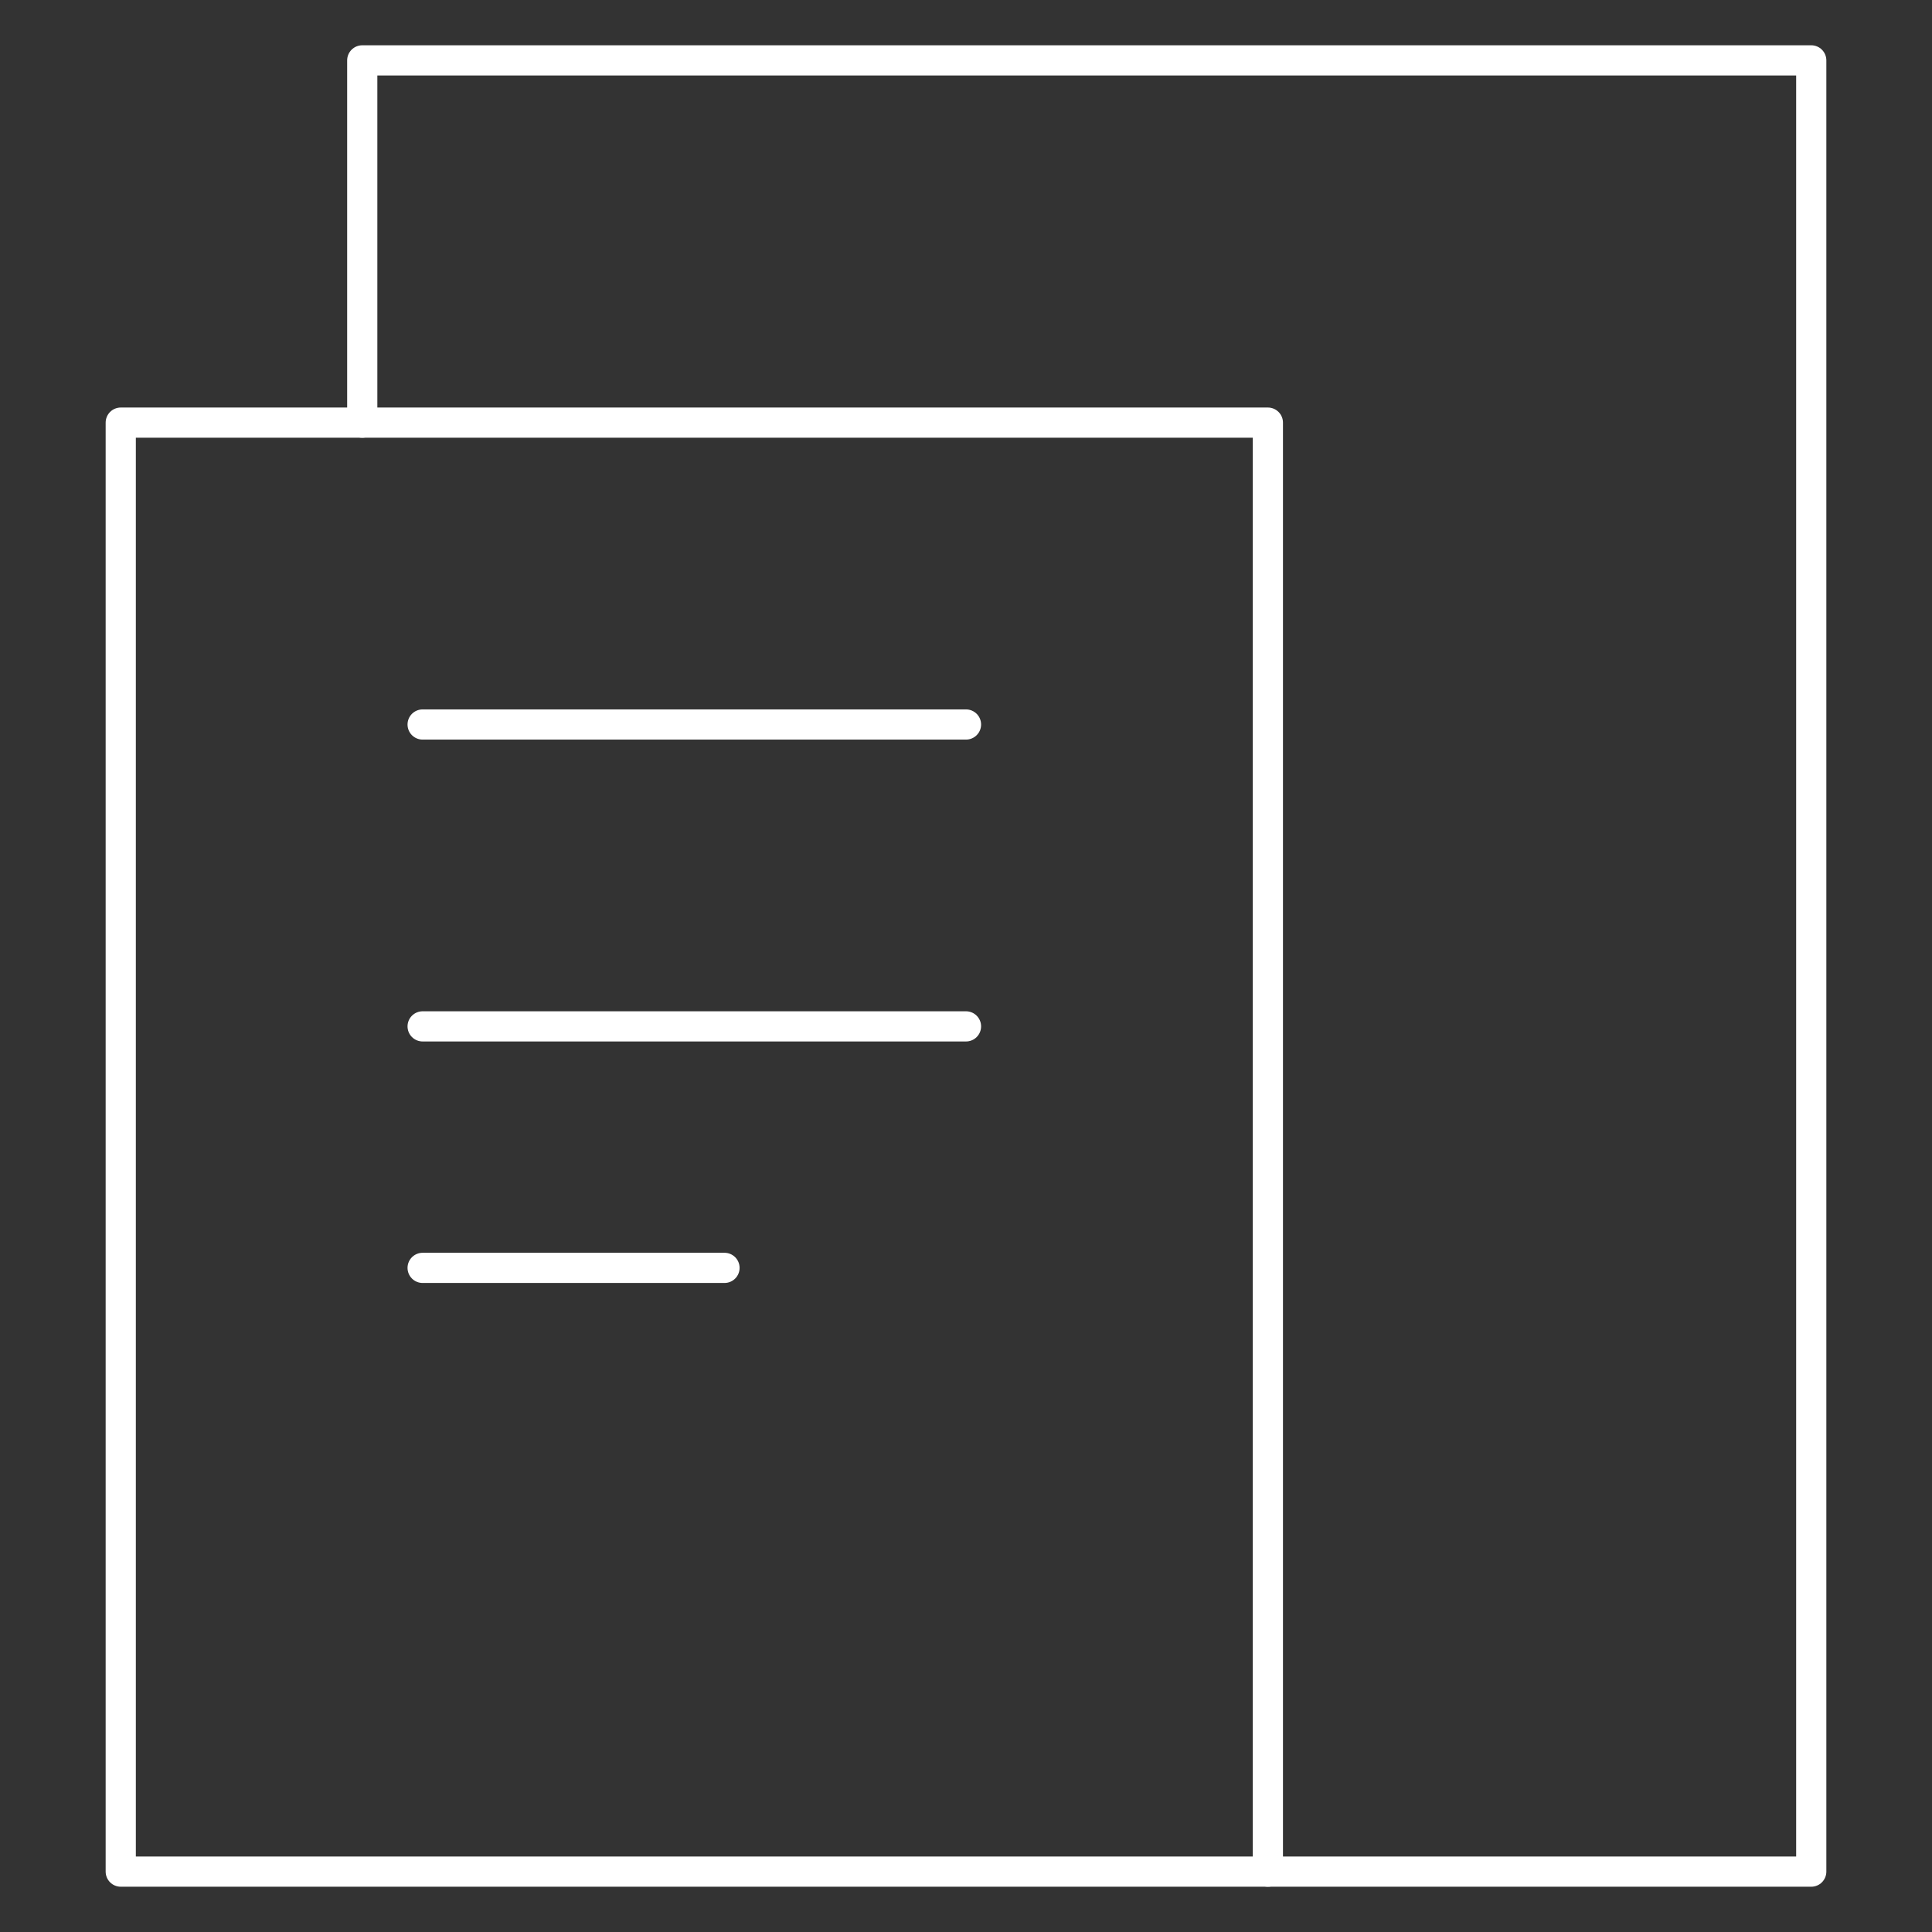 <svg xmlns="http://www.w3.org/2000/svg" viewBox="0 0 64 64" aria-labelledby="title"
aria-describedby="desc" role="img" xmlns:xlink="http://www.w3.org/1999/xlink">
  <rect x="0" y="0" width="64" height="64" fill="#333333" stroke="none"/>
  <title>Paperwork</title>
  <desc>A line styled icon from Orion Icon Library.</desc>
  <path data-name="layer2"
  fill="none" stroke="#ffffff" stroke-miterlimit="10" stroke-width="1" d="M12 14V2h48v60H42"
  stroke-linejoin="round" stroke-linecap="round"></path>
  <path data-name="layer1" fill="none" stroke="#ffffff" stroke-miterlimit="10"
  stroke-width="1" d="M4 14h38v48H4zm10 10h18M14 34h18m-18 8h10" stroke-linejoin="round"
  stroke-linecap="round"></path>
</svg>